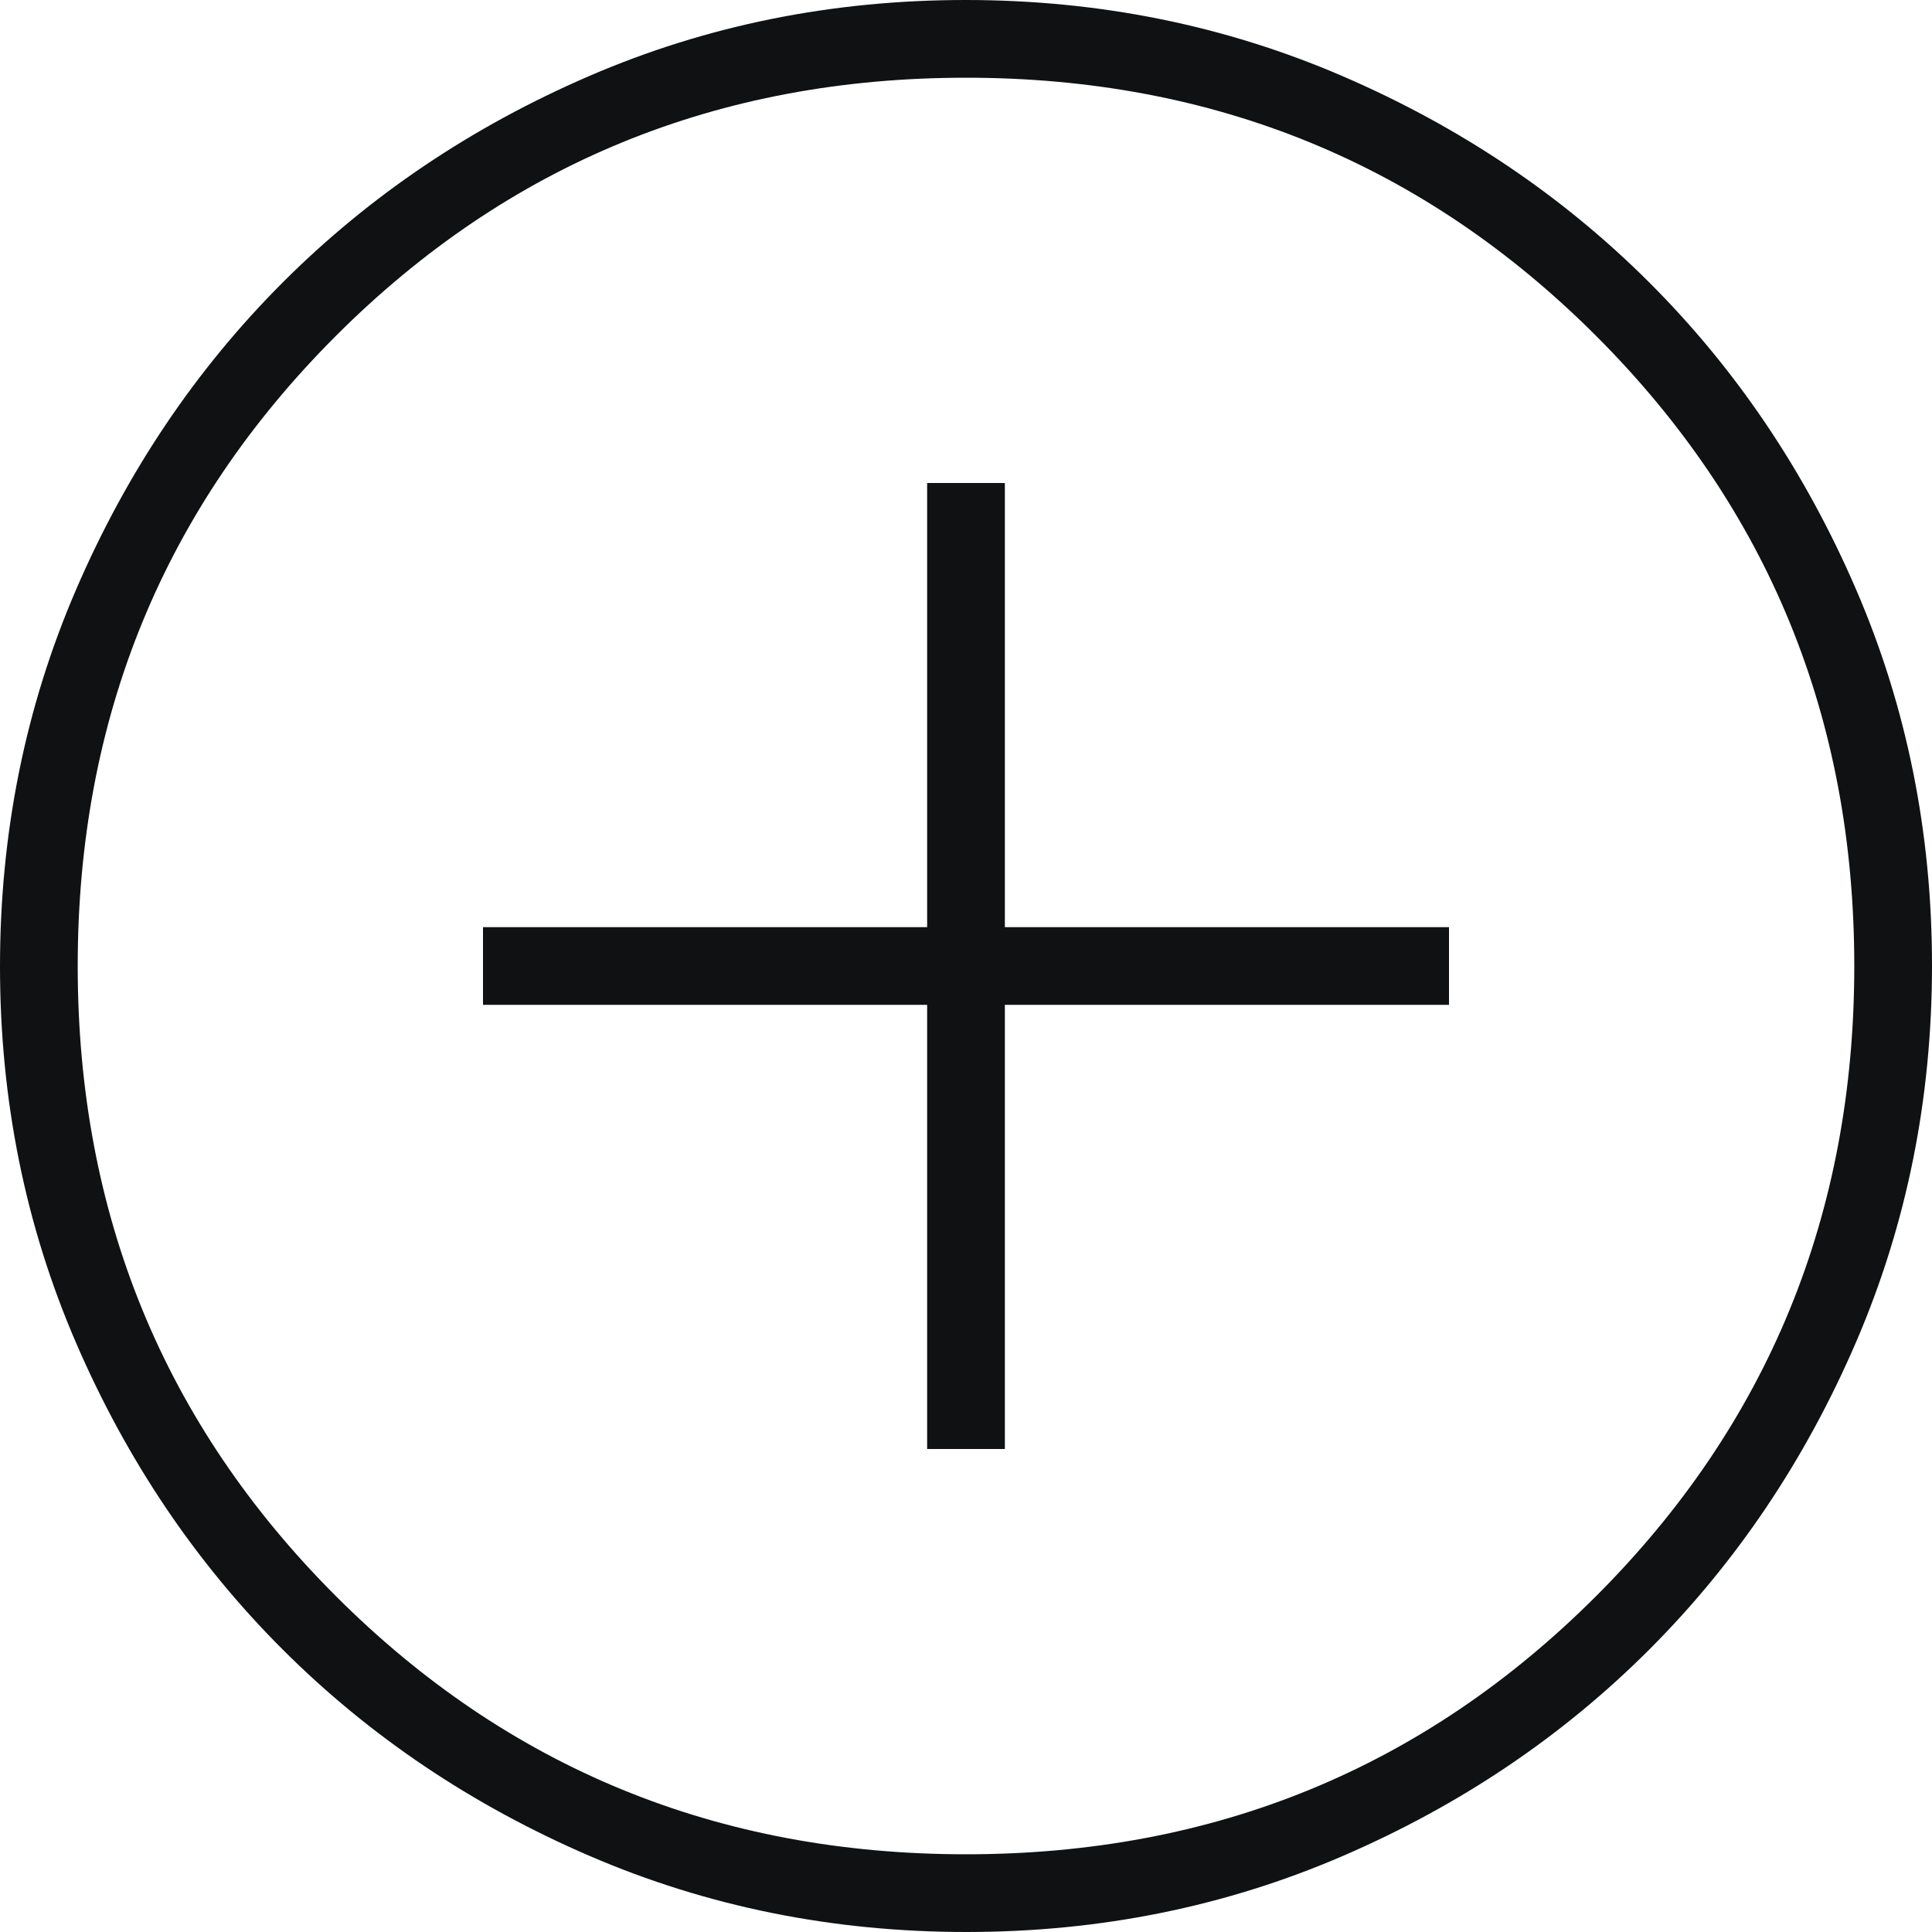 <svg width="62" height="62" viewBox="0 0 62 62" fill="none" xmlns="http://www.w3.org/2000/svg">
<path d="M29.753 46.5H32.247V32.247H46.5V29.753H32.247V15.5H29.753V29.753H15.5V32.247H29.753V46.5ZM31.015 62C26.729 62 22.699 61.187 18.924 59.56C15.15 57.933 11.867 55.726 9.074 52.937C6.282 50.148 4.072 46.869 2.443 43.099C0.814 39.33 0 35.302 0 31.015C0 26.729 0.813 22.699 2.44 18.924C4.067 15.15 6.274 11.867 9.063 9.074C11.852 6.282 15.131 4.072 18.901 2.443C22.67 0.814 26.698 0 30.985 0C35.271 0 39.301 0.813 43.076 2.44C46.85 4.067 50.133 6.274 52.926 9.063C55.718 11.852 57.928 15.131 59.557 18.901C61.186 22.67 62 26.698 62 30.985C62 35.271 61.187 39.301 59.56 43.076C57.933 46.85 55.726 50.133 52.937 52.926C50.148 55.718 46.869 57.928 43.099 59.557C39.33 61.186 35.302 62 31.015 62ZM31 59.506C38.958 59.506 45.698 56.744 51.221 51.221C56.744 45.698 59.506 38.958 59.506 31C59.506 23.042 56.744 16.302 51.221 10.779C45.698 5.256 38.958 2.494 31 2.494C23.042 2.494 16.302 5.256 10.779 10.779C5.256 16.302 2.494 23.042 2.494 31C2.494 38.958 5.256 45.698 10.779 51.221C16.302 56.744 23.042 59.506 31 59.506Z" fill="#0F1113"/>
</svg>
